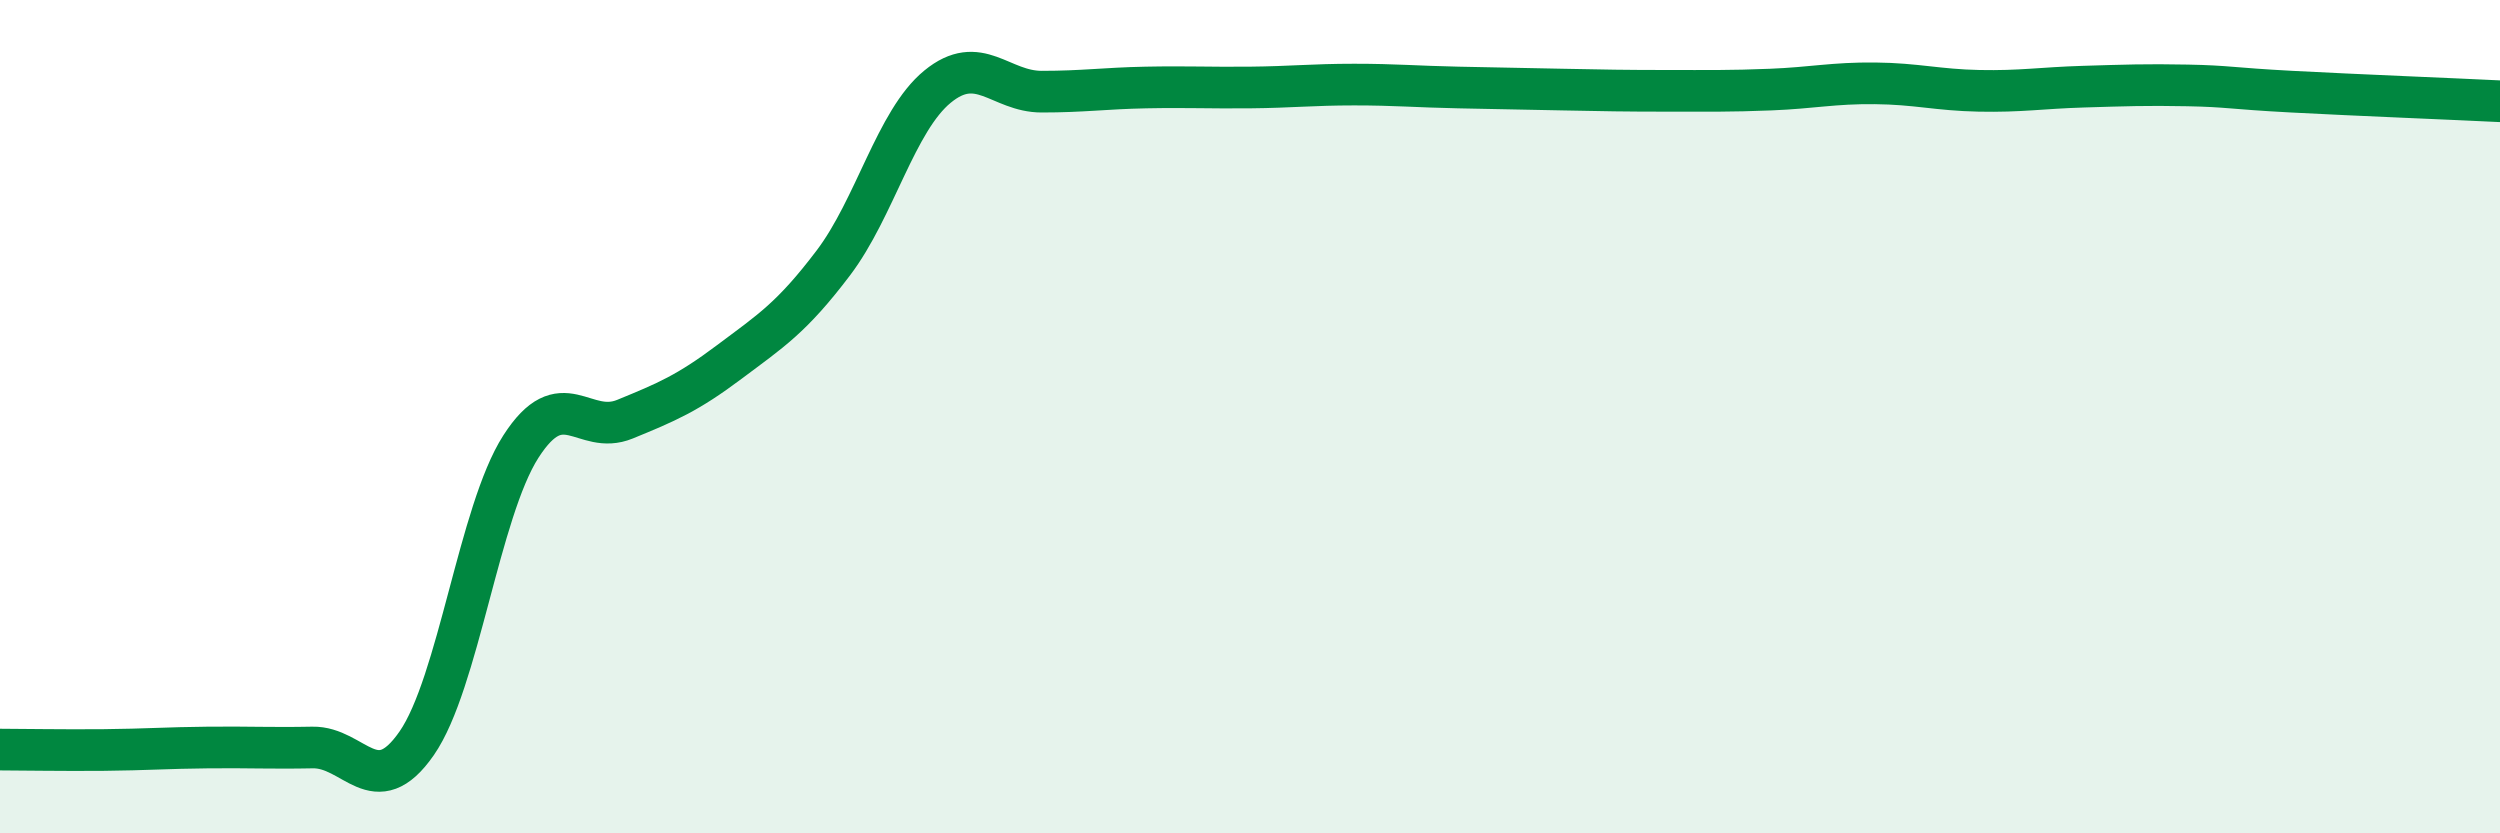 
    <svg width="60" height="20" viewBox="0 0 60 20" xmlns="http://www.w3.org/2000/svg">
      <path
        d="M 0,17.99 C 0.5,17.99 1.5,18.01 2.5,18 C 3.5,17.99 4,17.95 5,17.94 C 6,17.93 6.5,17.96 7.5,17.94 C 8.5,17.92 9,19.28 10,17.84 C 11,16.4 11.5,12.28 12.5,10.72 C 13.5,9.16 14,10.47 15,10.06 C 16,9.65 16.5,9.44 17.5,8.69 C 18.5,7.94 19,7.63 20,6.31 C 21,4.99 21.5,2.9 22.5,2.08 C 23.5,1.26 24,2.2 25,2.2 C 26,2.2 26.5,2.12 27.5,2.1 C 28.5,2.08 29,2.11 30,2.1 C 31,2.09 31.5,2.03 32.5,2.03 C 33.5,2.03 34,2.08 35,2.1 C 36,2.12 36.5,2.13 37.5,2.15 C 38.5,2.17 39,2.18 40,2.18 C 41,2.18 41.5,2.19 42.5,2.15 C 43.5,2.11 44,1.99 45,2 C 46,2.01 46.5,2.16 47.5,2.18 C 48.5,2.2 49,2.11 50,2.08 C 51,2.05 51.5,2.03 52.5,2.05 C 53.5,2.07 53.5,2.12 55,2.2 C 56.5,2.28 59,2.38 60,2.43L60 20L0 20Z"
        fill="#008740"
        opacity="0.1"
        stroke-linecap="round"
        stroke-linejoin="round"
      />
      <path
        d="M 0,17.99 C 0.5,17.99 1.5,18.01 2.5,18 C 3.5,17.99 4,17.95 5,17.94 C 6,17.93 6.5,17.96 7.5,17.94 C 8.5,17.92 9,19.28 10,17.84 C 11,16.4 11.5,12.28 12.5,10.72 C 13.5,9.16 14,10.47 15,10.06 C 16,9.65 16.5,9.44 17.5,8.69 C 18.5,7.94 19,7.63 20,6.31 C 21,4.99 21.5,2.9 22.5,2.08 C 23.5,1.26 24,2.2 25,2.2 C 26,2.2 26.5,2.12 27.5,2.1 C 28.5,2.08 29,2.11 30,2.1 C 31,2.09 31.5,2.03 32.5,2.03 C 33.5,2.03 34,2.08 35,2.1 C 36,2.12 36.5,2.13 37.5,2.15 C 38.5,2.17 39,2.18 40,2.18 C 41,2.18 41.5,2.19 42.5,2.15 C 43.5,2.11 44,1.99 45,2 C 46,2.01 46.5,2.16 47.5,2.18 C 48.5,2.2 49,2.11 50,2.08 C 51,2.05 51.5,2.03 52.5,2.05 C 53.5,2.07 53.5,2.12 55,2.2 C 56.5,2.28 59,2.38 60,2.43"
        stroke="#008740"
        stroke-width="1"
        fill="none"
        stroke-linecap="round"
        stroke-linejoin="round"
      />
    </svg>
  
